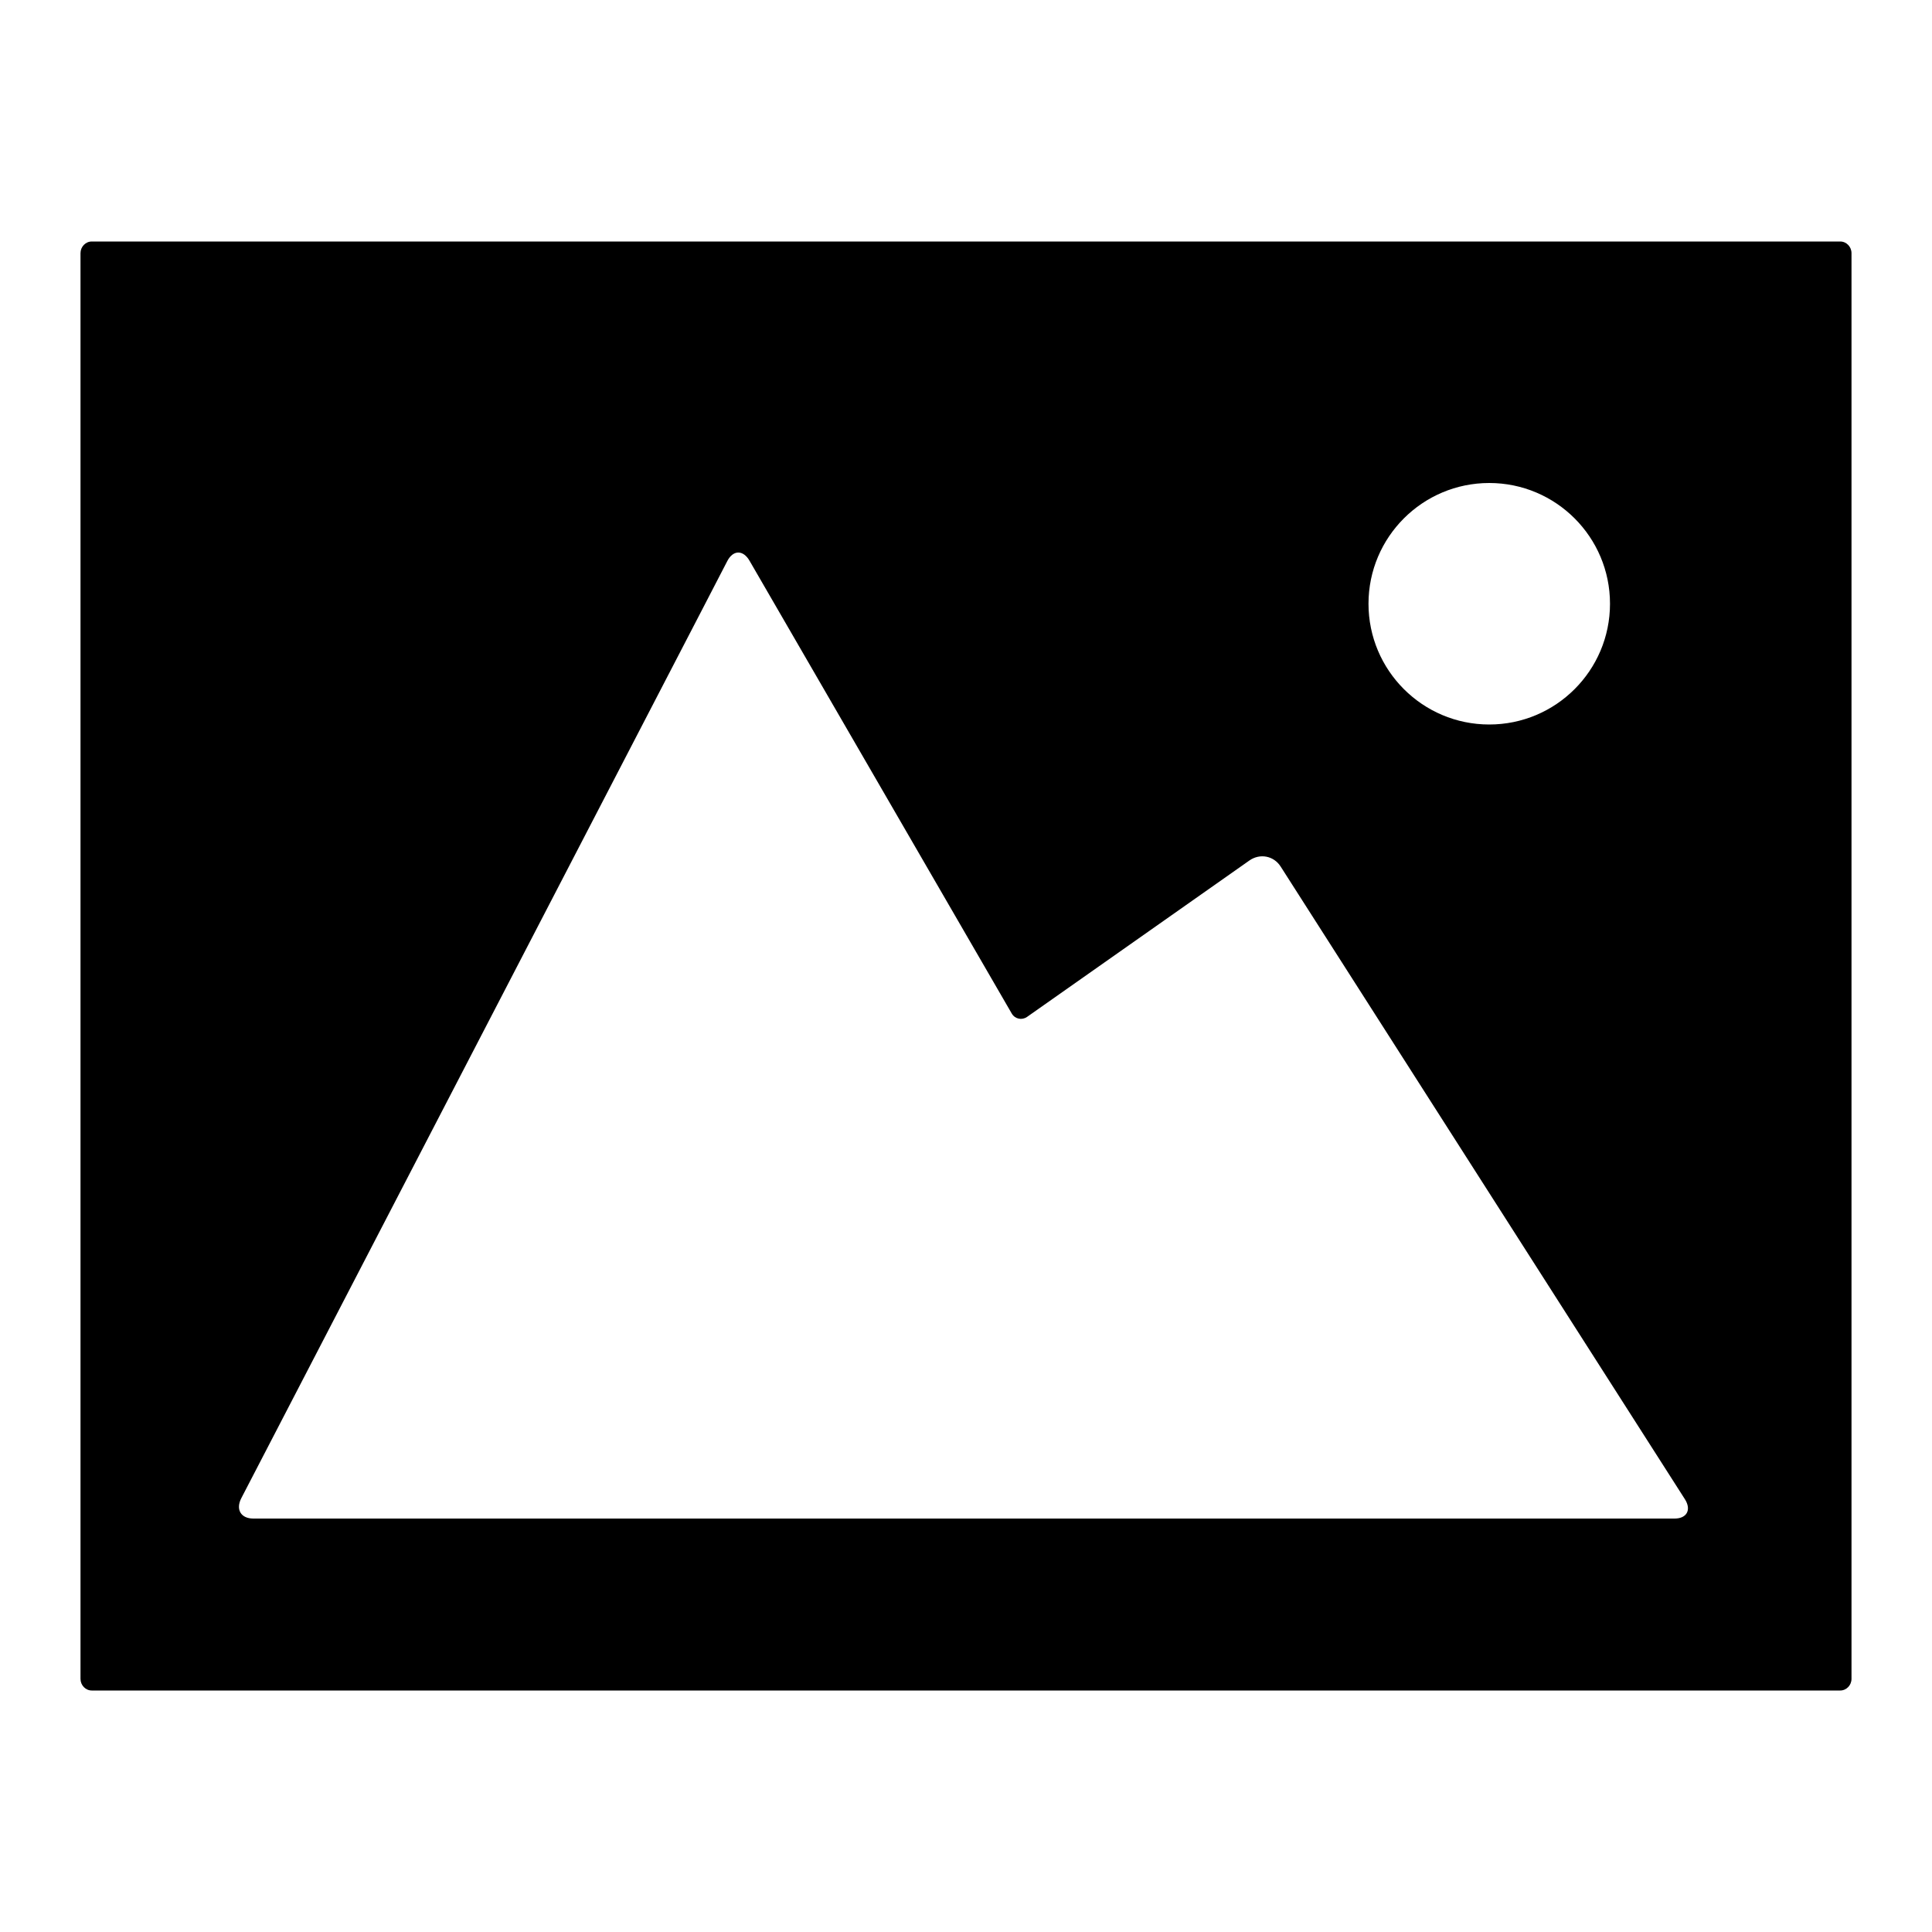 <?xml version="1.0" ?><svg height="24px" version="1.1" viewBox="0 0 24 24" width="24px" xmlns="http://www.w3.org/2000/svg" xmlns:sketch="http://www.bohemiancoding.com/sketch/ns" xmlns:xlink="http://www.w3.org/1999/xlink"><title/><desc/><defs/><g fill="none" fill-rule="evenodd" id="miu" stroke="none" stroke-width="1"><g id="Artboard-1" transform="translate(-323, -299)"><g id="slice" transform="translate(215, 119)"/><path d="M324.14,302 C324.063,302 324,302.065 324,302.145 L324,319.855 C324,319.935 324.063,320 324.14,320 L345.86,320 C345.937,320 346,319.935 346,319.855 L346,302.145 C346,302.065 345.937,302 345.86,302 L324.14,302 Z M332.311,305.966 L335.568,311.59 C335.608,311.659 335.695,311.677 335.759,311.632 L338.521,309.689 C338.651,309.598 338.823,309.63 338.909,309.765 L343.93,317.623 C344.015,317.756 343.953,317.864 343.803,317.864 L326.147,317.864 C325.992,317.864 325.925,317.751 325.998,317.61 L331.714,306.589 L332.035,305.969 C332.108,305.829 332.233,305.83 332.311,305.966 Z M341.5,308 C342.328,308 343,307.328 343,306.5 C343,305.672 342.328,305 341.5,305 C340.672,305 340,305.672 340,306.5 C340,307.328 340.672,308 341.5,308 Z" fill="#000000" id="editor-image-picture-photo-glyph"/></g></g></svg>